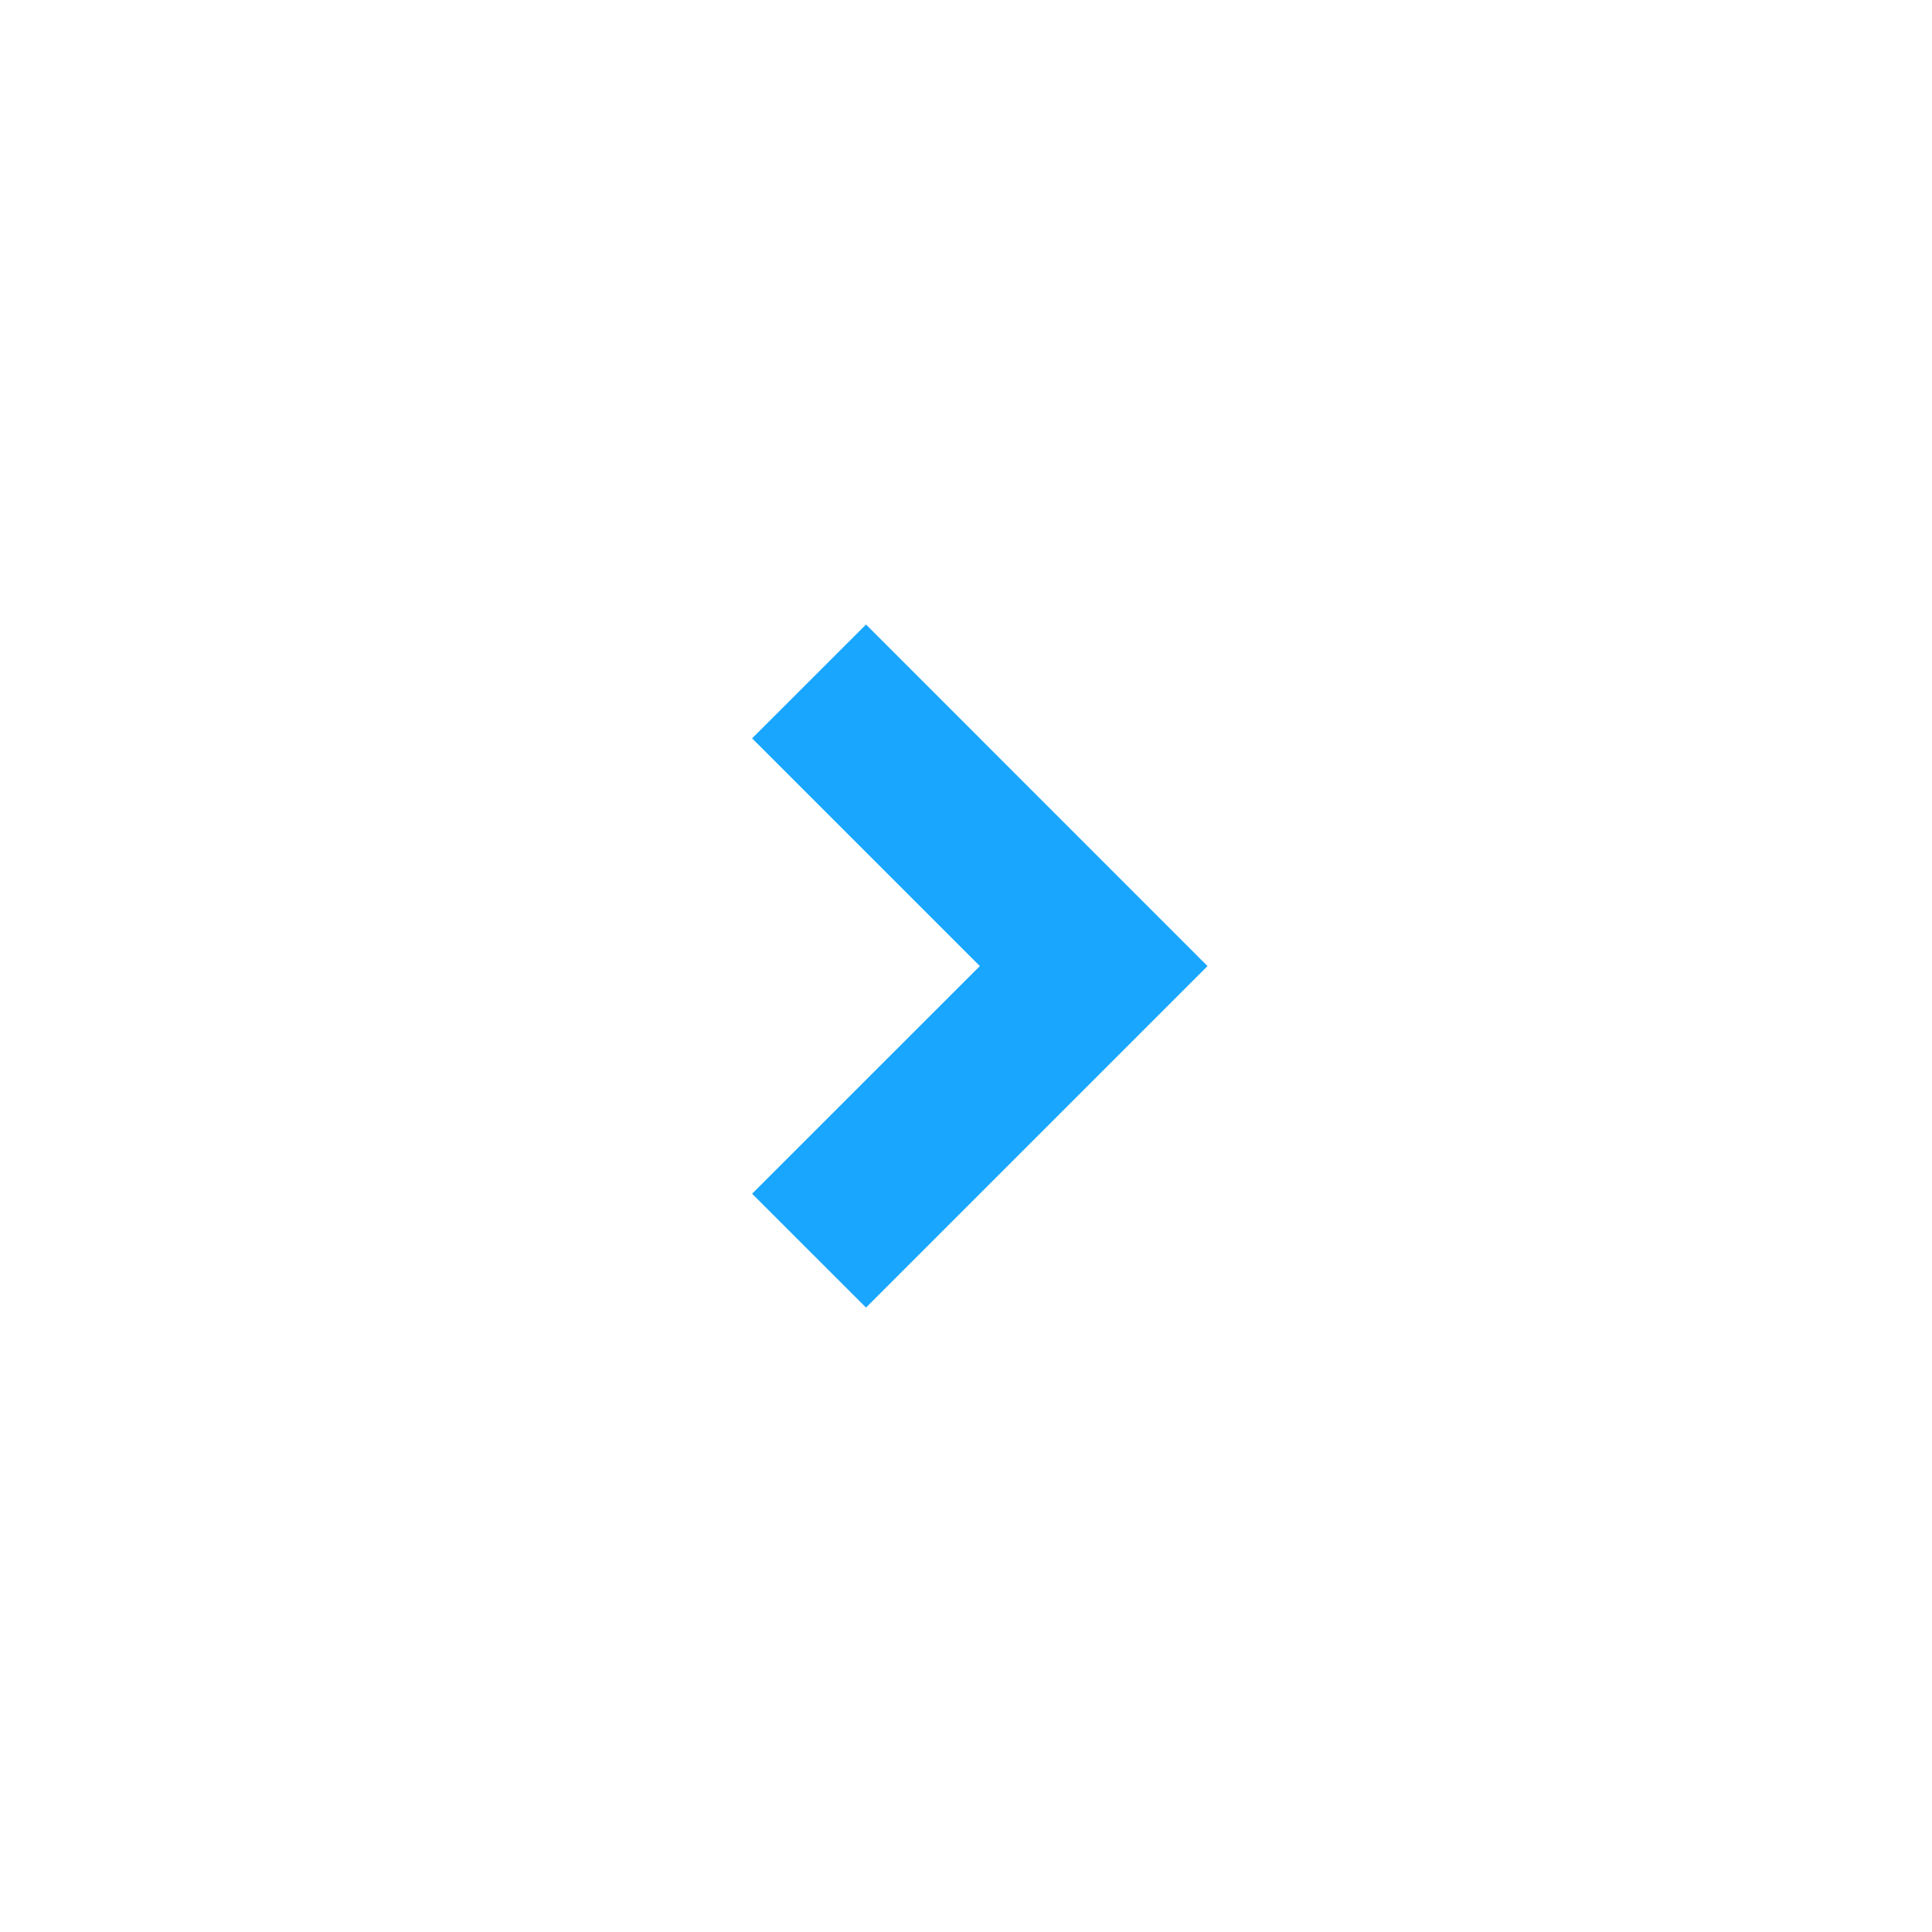 <svg xmlns="http://www.w3.org/2000/svg" viewBox="0 0 24 24" width="32" height="32" fill="rgba(24,166,254,1)"><path d="M12.172 12.001L9.343 9.172L10.758 7.758L15 12.001L10.758 16.243L9.343 14.829L12.172 12.001Z"></path></svg>